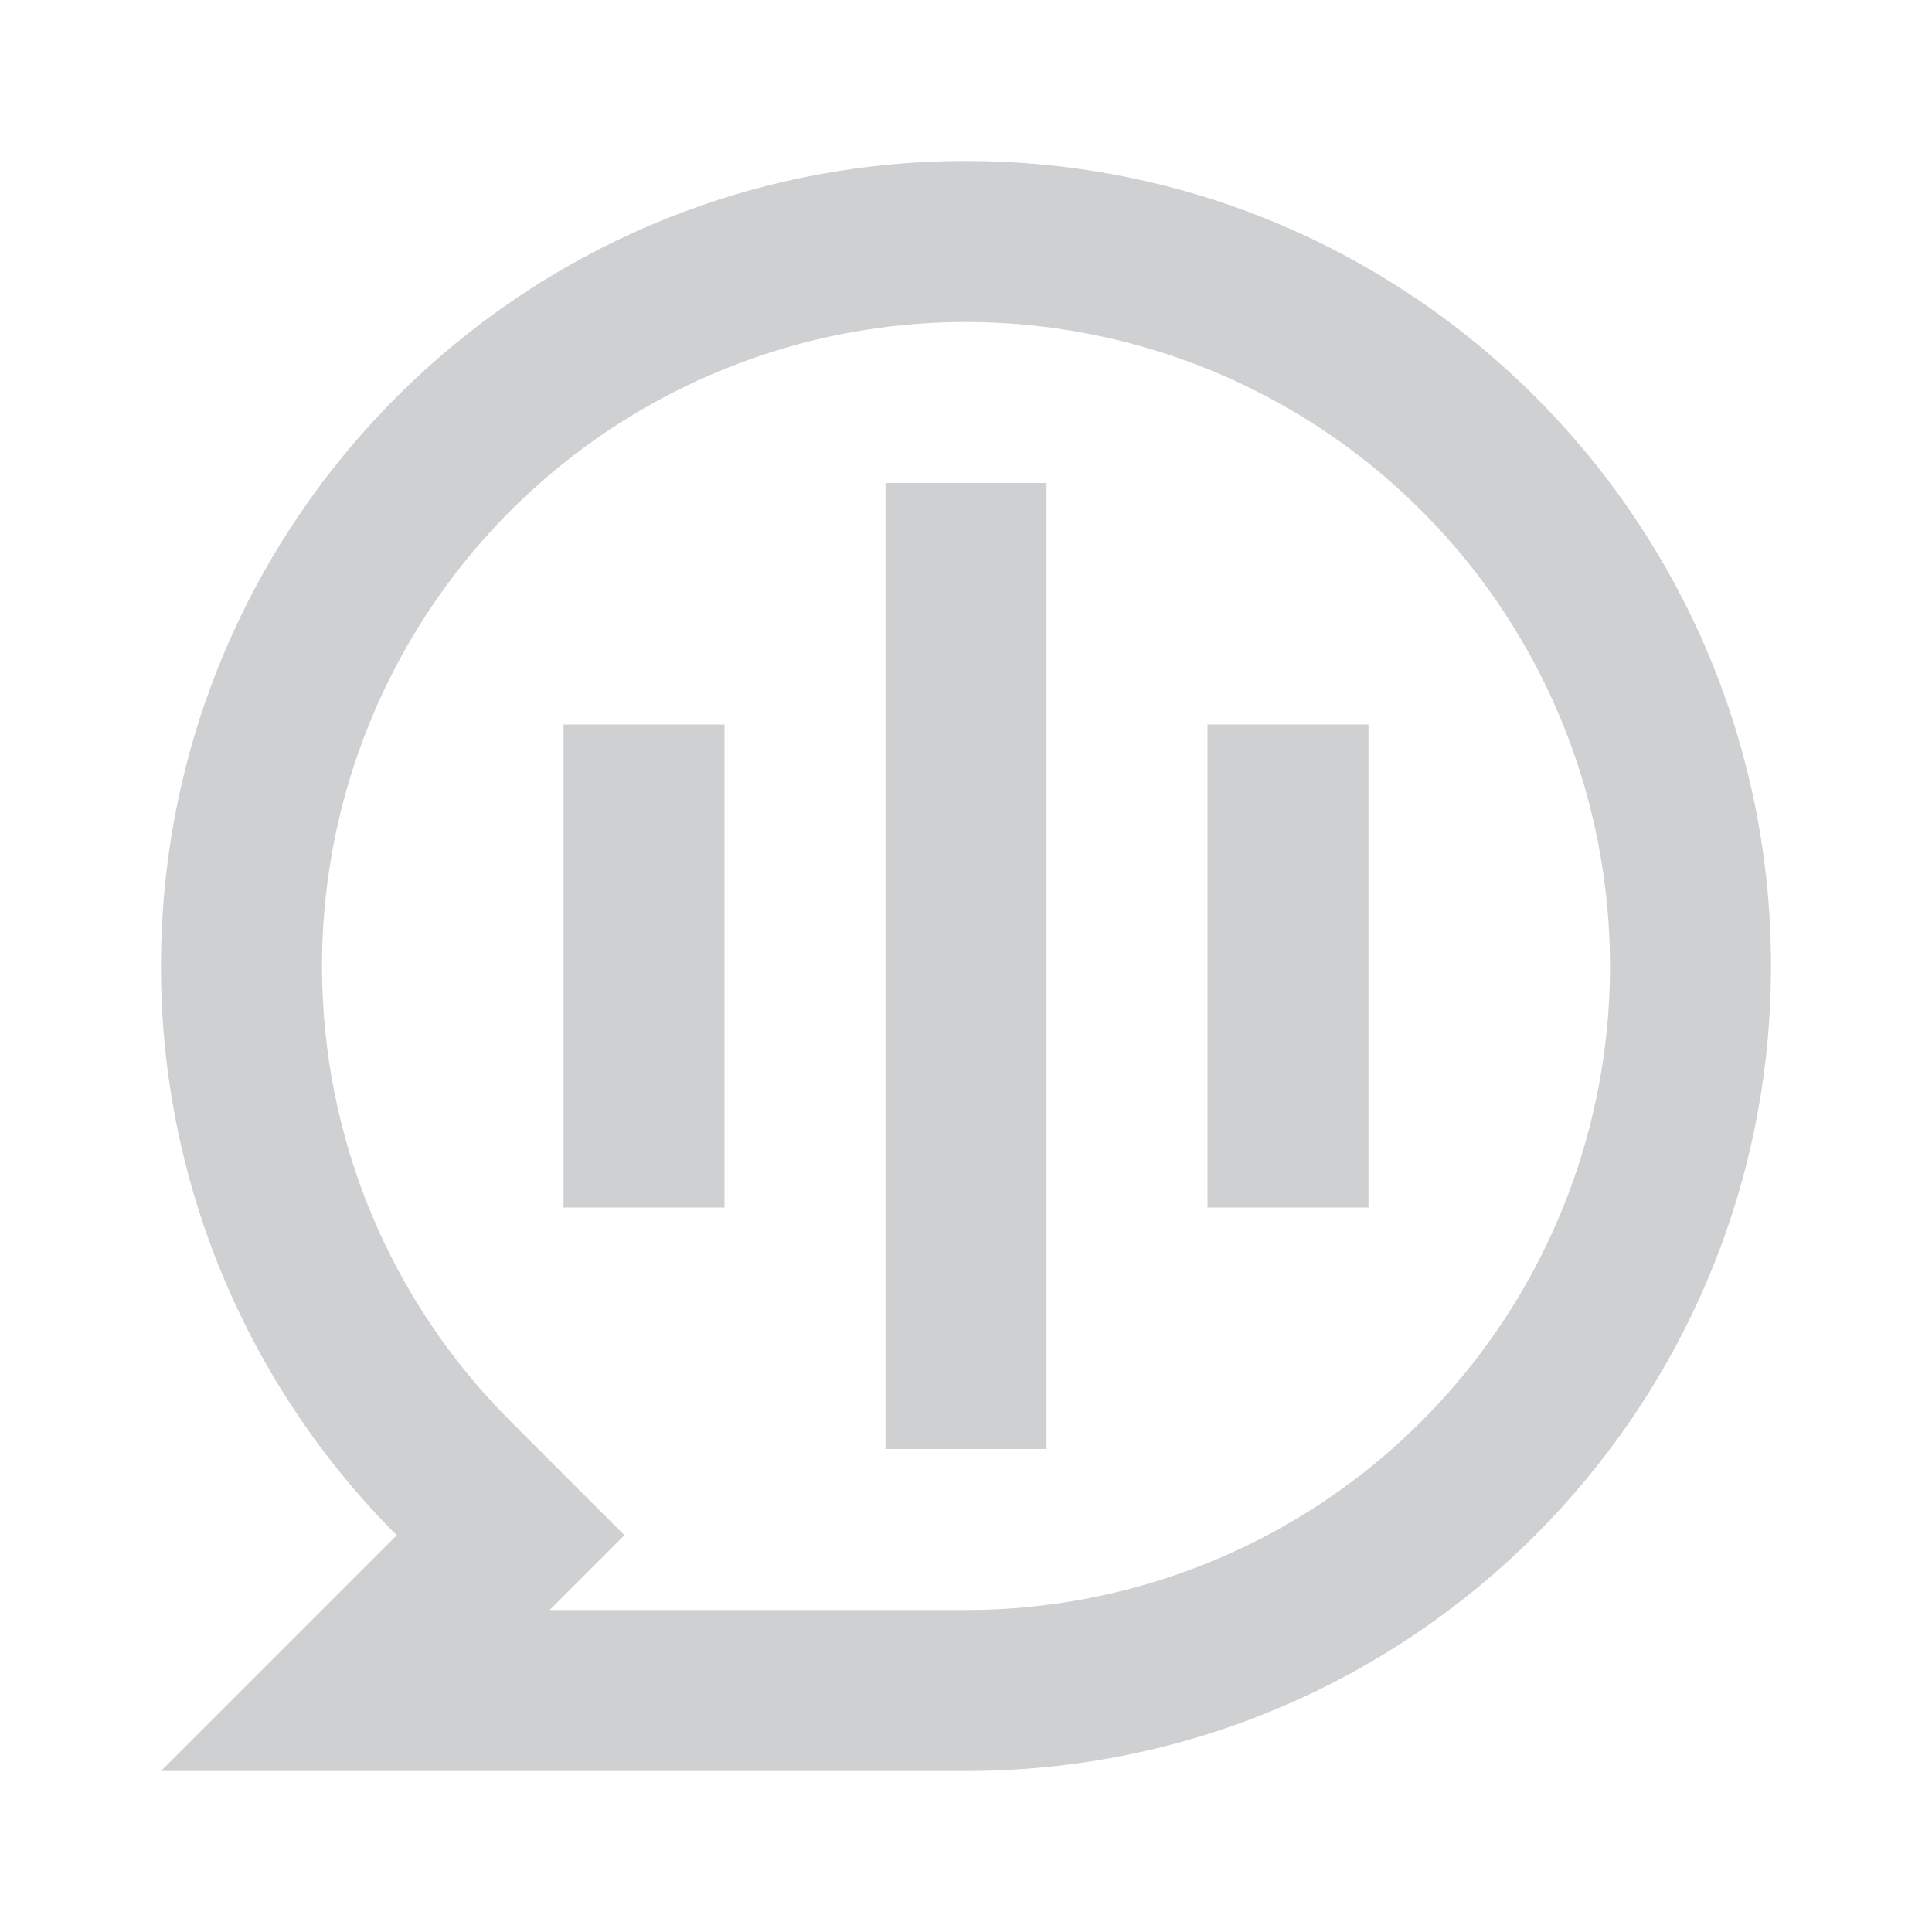 <svg
    xmlns="http://www.w3.org/2000/svg"
    width='30'
    height='30'
    viewBox="0 0 24 24"
    fill="none"
  >
    <path
      d="M2 12C2 6.477 6.477 2 12 2C17.523 2 22 6.477 22 12C22 17.523 17.523 22 12 22H2L4.929 19.071C3.999 18.143 3.262 17.041 2.759 15.828C2.256 14.614 1.998 13.313 2 12ZM6.828 20H12C13.582 20 15.129 19.531 16.445 18.652C17.76 17.773 18.786 16.523 19.391 15.062C19.997 13.6 20.155 11.991 19.846 10.439C19.538 8.887 18.776 7.462 17.657 6.343C16.538 5.224 15.113 4.462 13.561 4.154C12.009 3.845 10.4 4.003 8.939 4.609C7.477 5.214 6.227 6.24 5.348 7.555C4.469 8.871 4 10.418 4 12C4 14.152 4.851 16.165 6.343 17.657L7.757 19.071L6.828 20ZM11 6H13V18H11V6ZM7 9H9V15H7V9ZM15 9H17V15H15V9Z"
      fill='#CFD0D1'
    />
  </svg>